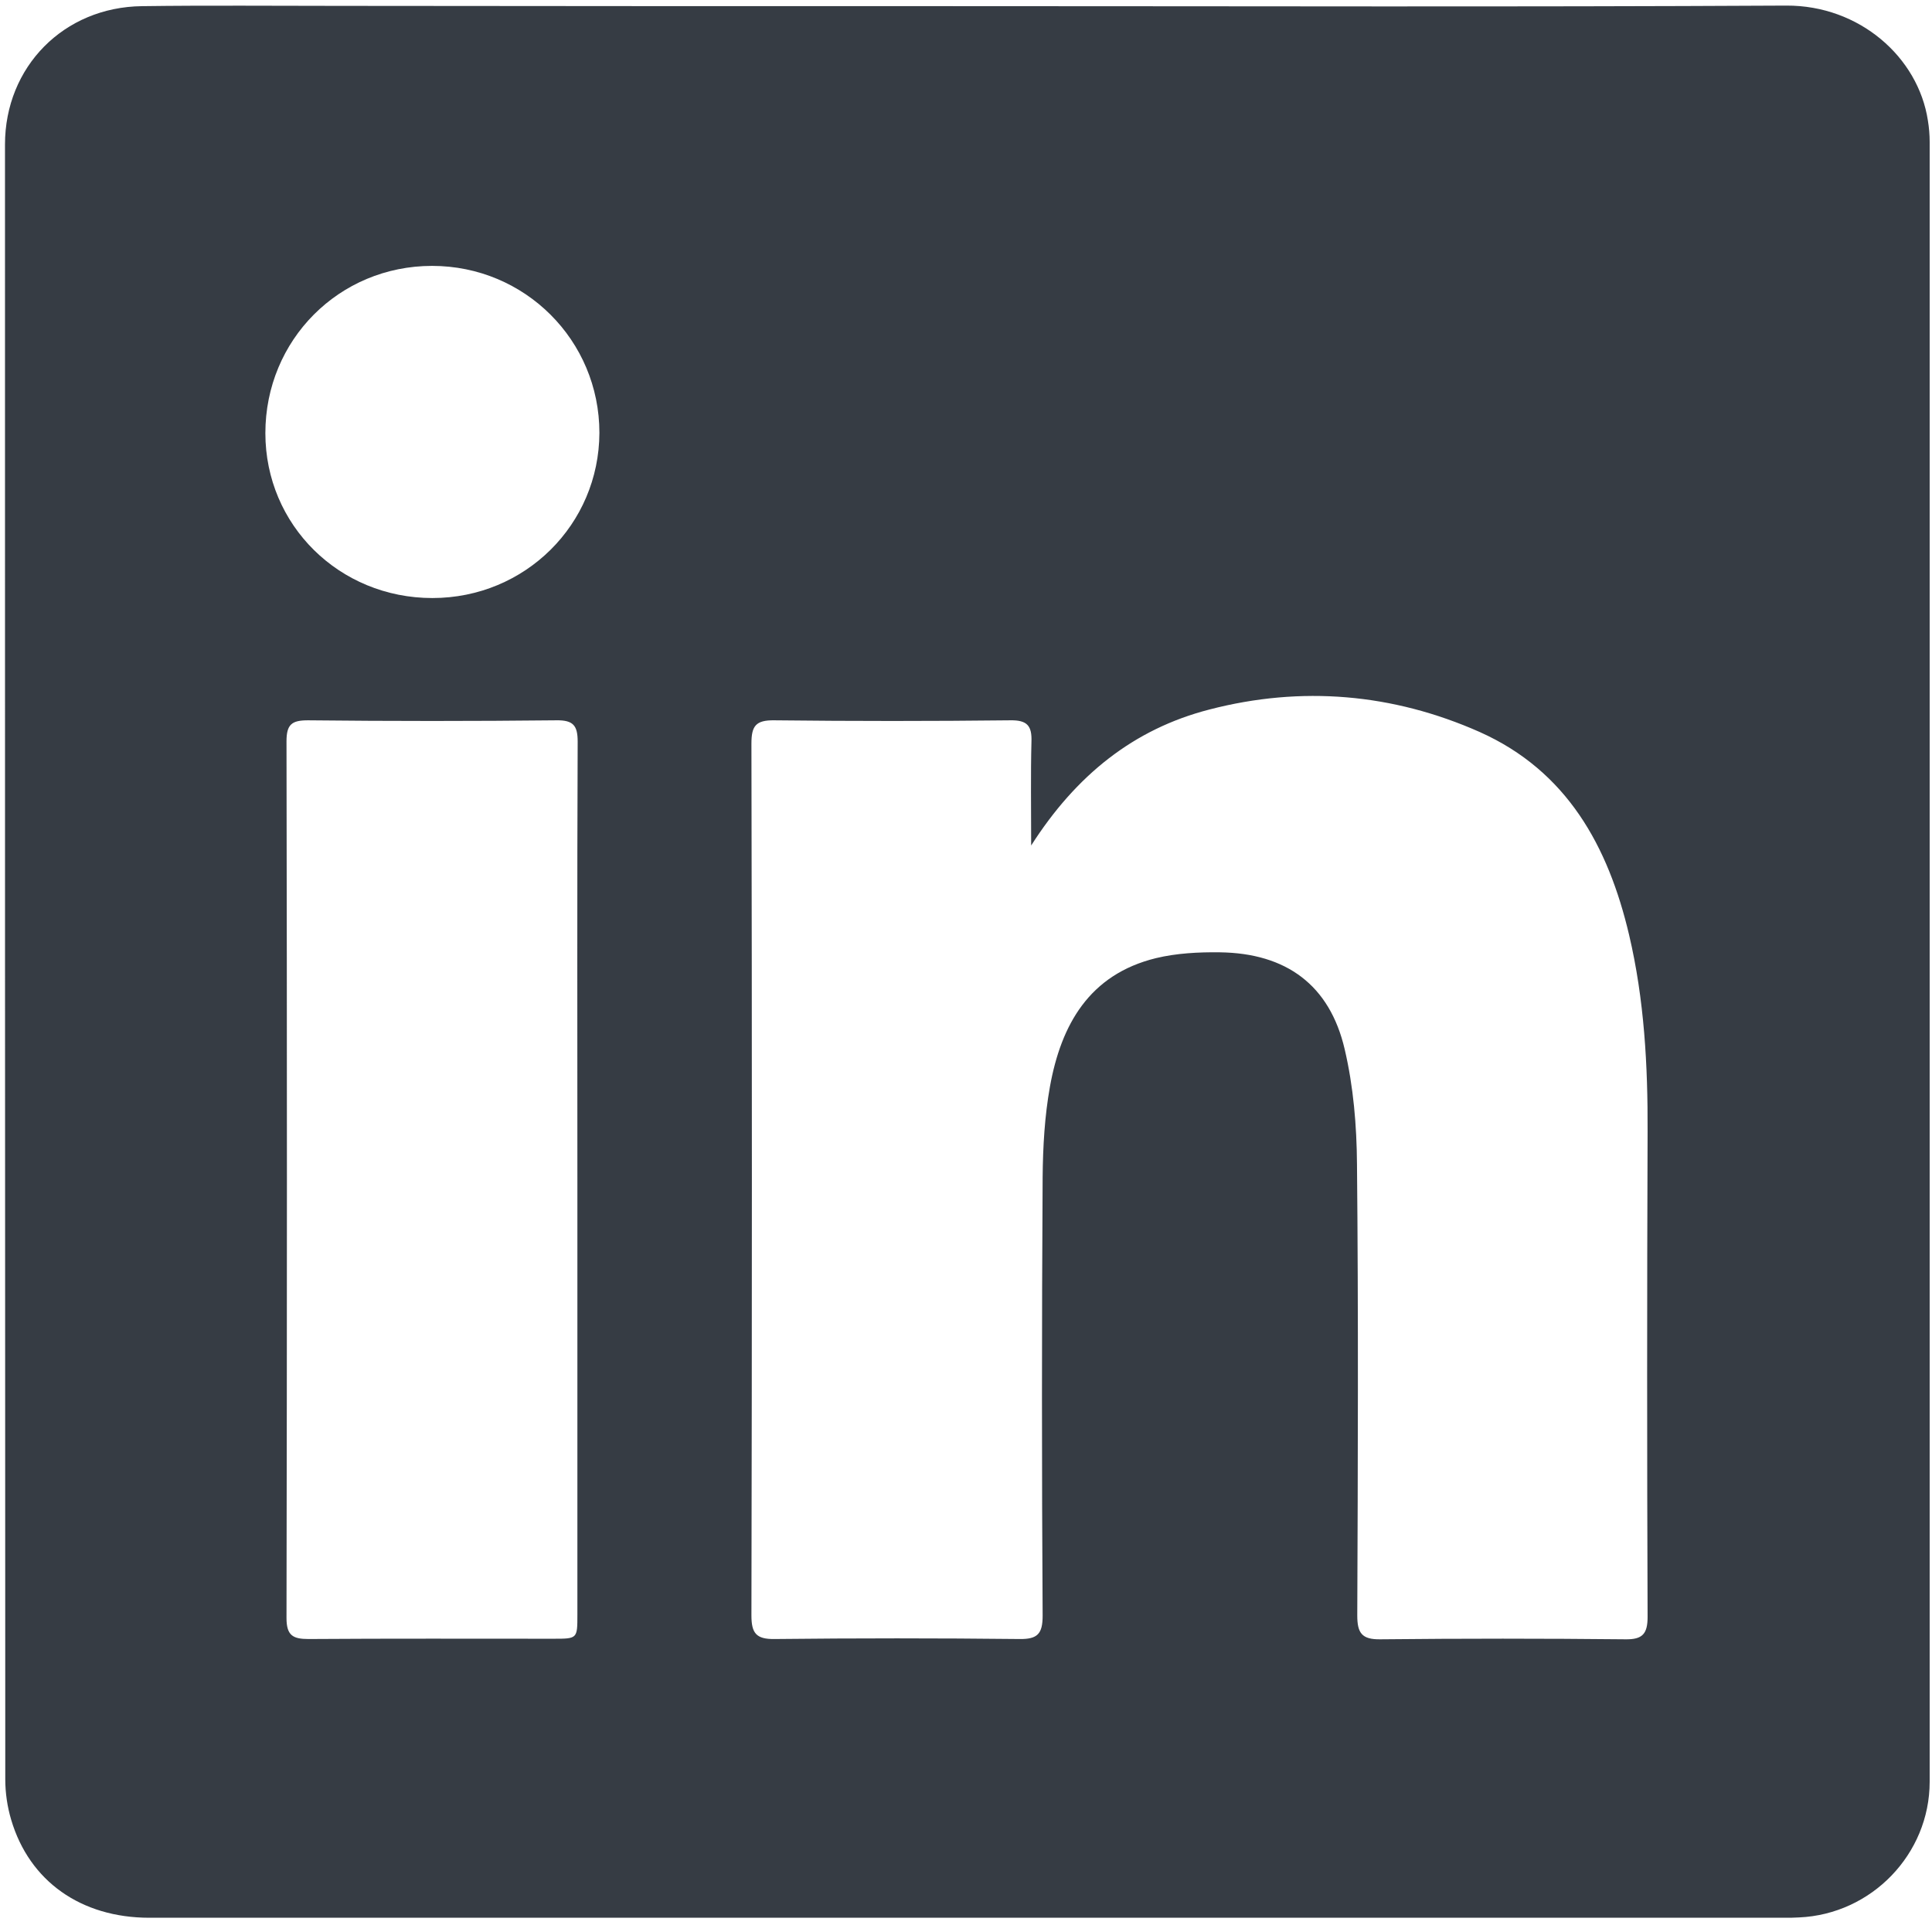 <svg width="48" height="48" viewBox="0 0 48 48" fill="none" xmlns="http://www.w3.org/2000/svg">
<g clip-path="url(#clip0_1030_21447)">
<path d="M24.022 0.153C30.811 0.153 37.593 0.175 44.383 0.139C46.191 0.131 47.657 1.415 47.898 2.995C47.927 3.17 47.942 3.351 47.942 3.525C47.942 17.105 47.942 30.686 47.942 44.267C47.942 46.065 46.498 47.559 44.697 47.638C44.58 47.646 44.456 47.646 44.339 47.646C30.797 47.646 17.254 47.646 3.712 47.646C2.013 47.646 0.729 46.739 0.277 45.209C0.182 44.89 0.131 44.542 0.131 44.209C0.124 30.664 0.124 17.127 0.124 3.59C0.124 1.661 1.583 0.175 3.53 0.153C5.171 0.131 6.811 0.146 8.452 0.146C13.637 0.153 18.83 0.153 24.022 0.153ZM25.619 21.006C25.619 20.056 25.605 19.244 25.626 18.432C25.641 18.034 25.524 17.889 25.101 17.896C23.147 17.918 21.192 17.918 19.238 17.896C18.771 17.889 18.669 18.041 18.669 18.476C18.684 25.698 18.684 32.912 18.669 40.134C18.669 40.576 18.786 40.728 19.245 40.721C21.273 40.699 23.3 40.699 25.327 40.721C25.779 40.728 25.904 40.591 25.904 40.141C25.882 36.508 25.882 32.876 25.904 29.243C25.911 28.489 25.954 27.728 26.086 26.995C26.363 25.458 27.063 24.211 28.718 23.805C29.229 23.682 29.776 23.653 30.308 23.66C31.956 23.682 33.036 24.472 33.408 26.067C33.626 26.995 33.707 27.967 33.714 28.924C33.75 32.658 33.736 36.392 33.721 40.134C33.721 40.569 33.831 40.736 34.297 40.728C36.325 40.707 38.352 40.707 40.379 40.728C40.81 40.736 40.934 40.591 40.934 40.17C40.919 36.153 40.919 32.136 40.934 28.119C40.941 26.473 40.853 24.835 40.474 23.225C39.956 21.028 38.935 19.157 36.762 18.186C34.604 17.229 32.336 17.033 30.046 17.628C28.164 18.113 26.735 19.259 25.619 21.006ZM14.345 29.272C14.345 25.654 14.337 22.043 14.352 18.425C14.352 18.026 14.243 17.889 13.82 17.896C11.763 17.918 9.707 17.918 7.65 17.896C7.249 17.896 7.118 17.997 7.118 18.418C7.132 25.676 7.132 32.941 7.118 40.199C7.118 40.634 7.278 40.721 7.665 40.721C9.692 40.707 11.719 40.714 13.747 40.714C14.345 40.714 14.345 40.714 14.345 40.119C14.345 36.501 14.345 32.89 14.345 29.272ZM10.742 14.858C13.047 14.858 14.884 13.03 14.892 10.754C14.892 8.455 13.039 6.606 10.735 6.606C8.423 6.606 6.593 8.448 6.593 10.761C6.593 13.045 8.43 14.858 10.742 14.858Z" fill="#363C44"/>
</g>
<defs>
<clipPath id="clip0_1030_21447">
<rect width="48" height="48" fill="white" transform="translate(0 -0.035)"/>
</clipPath>
</defs>
</svg>

